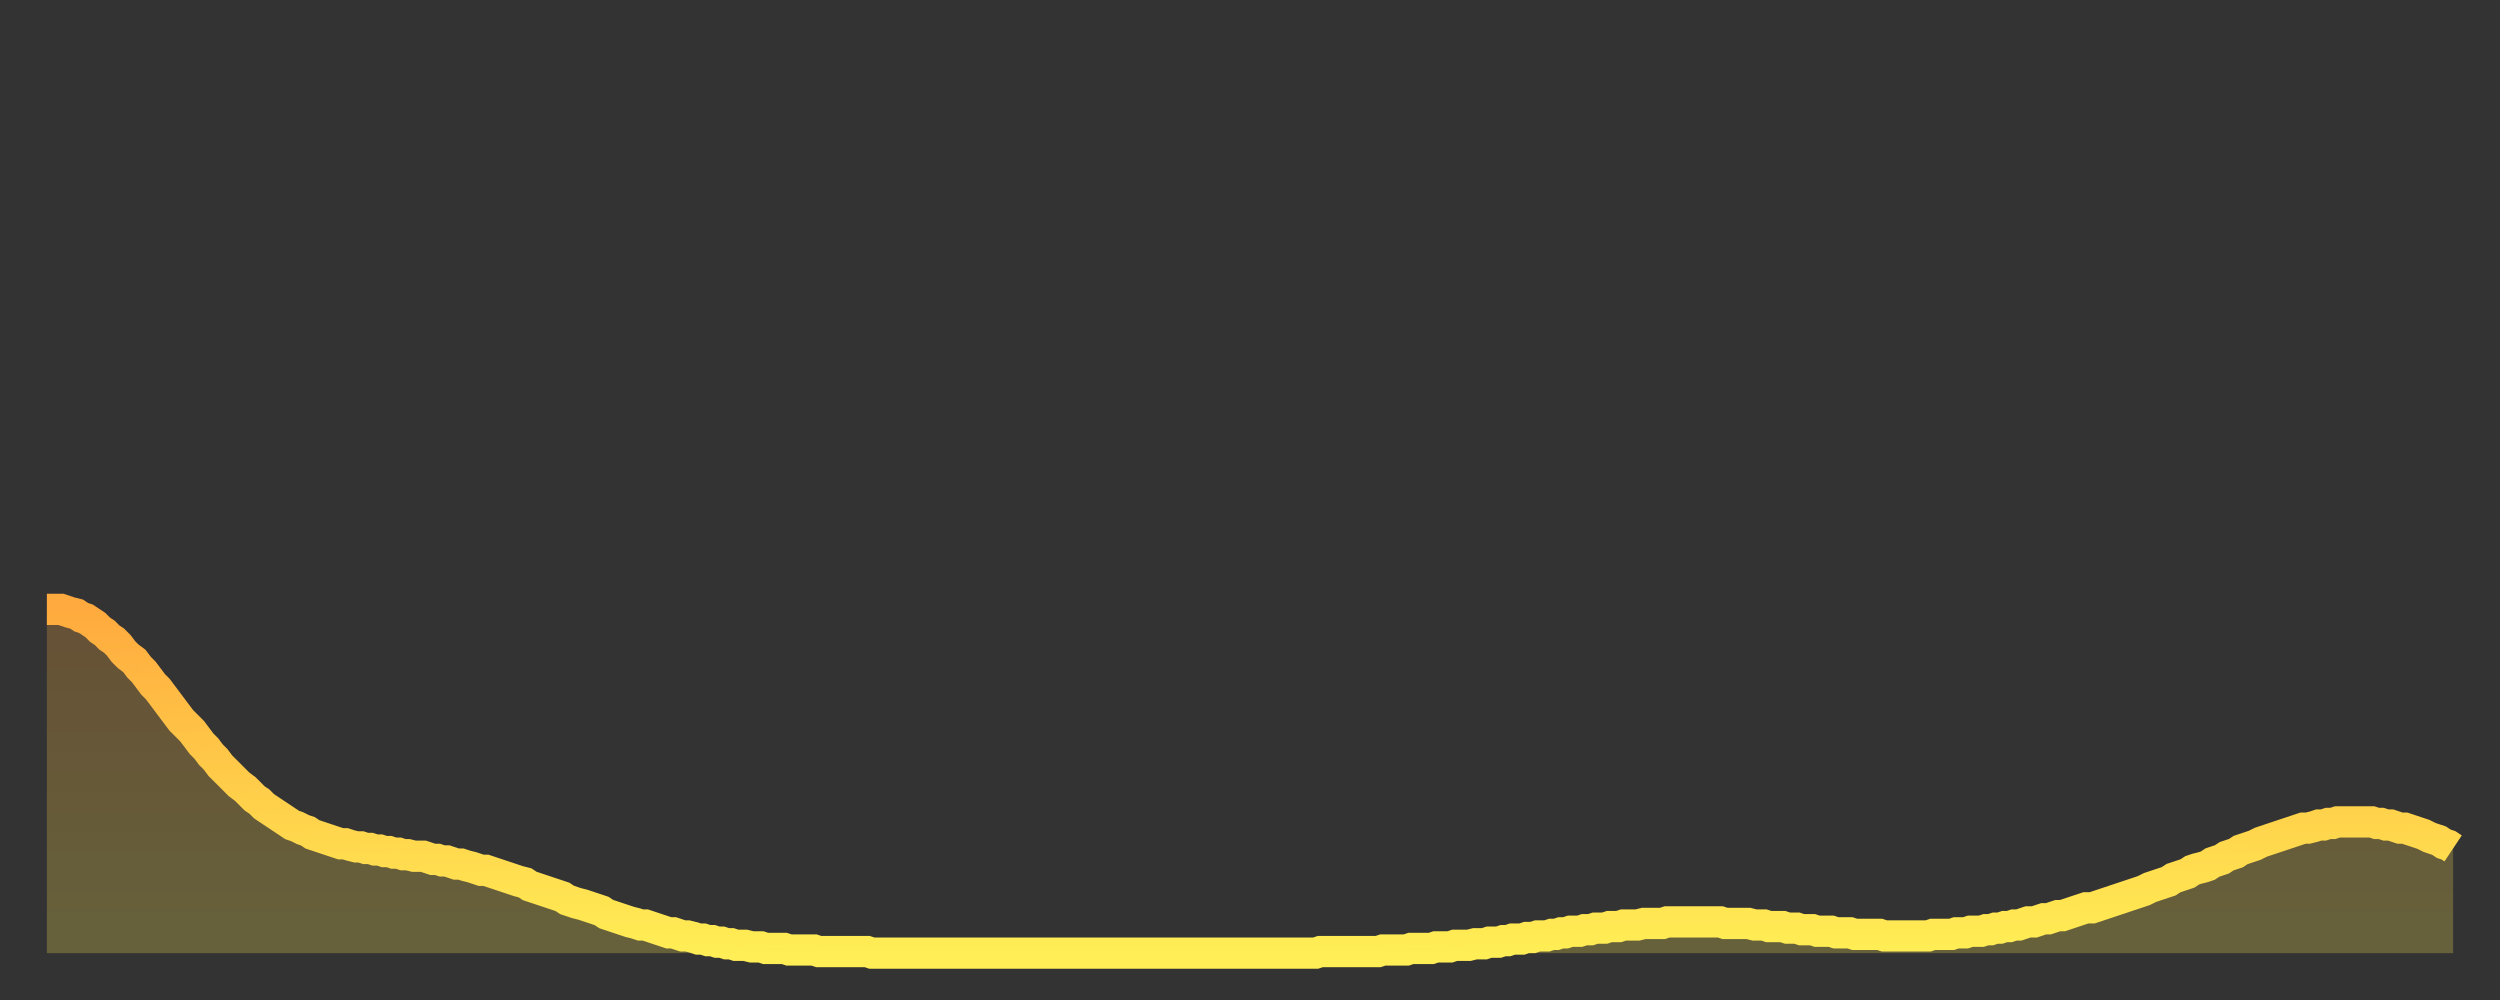 <?xml version="1.0" encoding="utf-8" ?>
<svg baseProfile="full" height="64" version="1.1" width="160" xmlns="http://www.w3.org/2000/svg" xmlns:ev="http://www.w3.org/2001/xml-events" xmlns:xlink="http://www.w3.org/1999/xlink"><rect width="100%" height="100%" fill="#333333" stroke="none"/><defs><linearGradient id="id2162428" x1="0" x2="0" y1="0" y2="1"><stop offset="0%" stop-color="#ffaa3e" /><stop offset="50%" stop-color="#ffcc49" /><stop offset="100%" stop-color="#ffee55" /></linearGradient></defs><g transform="translate(3,3)"><g><path d="M 0.0 36.0 0.3 36.0 0.6 36.0 0.9 36.0 1.2 36.1 1.5 36.2 1.9 36.3 2.2 36.5 2.5 36.6 2.8 36.8 3.1 37.0 3.4 37.3 3.7 37.5 4.0 37.8 4.3 38.0 4.6 38.3 4.9 38.7 5.2 39.0 5.6 39.3 5.9 39.7 6.2 40.0 6.5 40.4 6.8 40.8 7.1 41.1 7.4 41.5 7.7 41.9 8.0 42.3 8.3 42.7 8.6 43.1 8.9 43.4 9.3 43.8 9.6 44.2 9.9 44.6 10.2 44.9 10.5 45.3 10.8 45.6 11.1 46.0 11.4 46.3 11.7 46.6 12.0 46.9 12.3 47.2 12.7 47.5 13.0 47.8 13.3 48.1 13.6 48.3 13.9 48.6 14.2 48.8 14.5 49.0 14.8 49.2 15.1 49.4 15.4 49.6 15.7 49.8 16.0 49.9 16.4 50.1 16.7 50.2 17.0 50.4 17.3 50.5 17.6 50.6 17.9 50.7 18.2 50.8 18.5 50.9 18.8 51.0 19.1 51.0 19.4 51.1 19.8 51.2 20.1 51.2 20.4 51.3 20.7 51.3 21.0 51.4 21.3 51.4 21.6 51.5 21.9 51.5 22.2 51.6 22.5 51.6 22.8 51.7 23.1 51.7 23.5 51.8 23.8 51.8 24.1 51.8 24.4 51.9 24.7 52.0 25.0 52.0 25.3 52.1 25.6 52.1 25.9 52.2 26.2 52.3 26.5 52.3 26.8 52.4 27.2 52.5 27.5 52.6 27.8 52.7 28.1 52.7 28.4 52.8 28.7 52.9 29.0 53.0 29.3 53.1 29.6 53.2 29.9 53.3 30.2 53.4 30.6 53.5 30.9 53.7 31.2 53.8 31.5 53.9 31.8 54.0 32.1 54.1 32.4 54.2 32.7 54.3 33.0 54.4 33.3 54.6 33.6 54.7 33.9 54.8 34.3 54.9 34.6 55.0 34.9 55.1 35.2 55.2 35.5 55.3 35.8 55.5 36.1 55.6 36.4 55.7 36.7 55.8 37.0 55.9 37.3 56.0 37.7 56.1 38.0 56.2 38.3 56.2 38.6 56.3 38.9 56.4 39.2 56.5 39.5 56.6 39.8 56.7 40.1 56.7 40.4 56.8 40.7 56.9 41.0 56.9 41.4 57.0 41.7 57.1 42.0 57.1 42.3 57.2 42.6 57.2 42.9 57.3 43.2 57.3 43.5 57.4 43.8 57.4 44.1 57.5 44.4 57.5 44.7 57.5 45.1 57.6 45.4 57.6 45.7 57.6 46.0 57.7 46.3 57.7 46.6 57.7 46.9 57.7 47.2 57.7 47.5 57.8 47.8 57.8 48.1 57.8 48.5 57.8 48.8 57.8 49.1 57.8 49.4 57.9 49.7 57.9 50.0 57.9 50.3 57.9 50.6 57.9 50.9 57.9 51.2 57.9 51.5 57.9 51.8 57.9 52.2 57.9 52.5 57.9 52.8 58.0 53.1 58.0 53.4 58.0 53.7 58.0 54.0 58.0 54.3 58.0 54.6 58.0 54.9 58.0 55.2 58.0 55.6 58.0 55.9 58.0 56.2 58.0 56.5 58.0 56.8 58.0 57.1 58.0 57.4 58.0 57.7 58.0 58.0 58.0 58.3 58.0 58.6 58.0 58.9 58.0 59.3 58.0 59.6 58.0 59.9 58.0 60.2 58.0 60.5 58.0 60.8 58.0 61.1 58.0 61.4 58.0 61.7 58.0 62.0 58.0 62.3 58.0 62.6 58.0 63.0 58.0 63.3 58.0 63.6 58.0 63.9 58.0 64.2 58.0 64.5 58.0 64.8 58.0 65.1 58.0 65.4 58.0 65.7 58.0 66.0 58.0 66.4 58.0 66.7 58.0 67.0 58.0 67.3 58.0 67.6 58.0 67.9 58.0 68.2 58.0 68.5 58.0 68.8 58.0 69.1 58.0 69.4 58.0 69.7 58.0 70.1 58.0 70.4 58.0 70.7 58.0 71.0 58.0 71.3 58.0 71.6 58.0 71.9 58.0 72.2 58.0 72.5 58.0 72.8 58.0 73.1 58.0 73.5 58.0 73.8 58.0 74.1 58.0 74.4 58.0 74.7 58.0 75.0 58.0 75.3 58.0 75.6 58.0 75.9 58.0 76.2 58.0 76.5 58.0 76.8 58.0 77.2 58.0 77.5 58.0 77.8 58.0 78.1 58.0 78.4 58.0 78.7 58.0 79.0 58.0 79.3 58.0 79.6 58.0 79.9 58.0 80.2 58.0 80.5 58.0 80.9 58.0 81.2 58.0 81.5 57.9 81.8 57.9 82.1 57.9 82.4 57.9 82.7 57.9 83.0 57.9 83.3 57.9 83.6 57.9 83.9 57.9 84.3 57.9 84.6 57.9 84.9 57.9 85.2 57.9 85.5 57.8 85.8 57.8 86.1 57.8 86.4 57.8 86.7 57.8 87.0 57.8 87.3 57.7 87.6 57.7 88.0 57.7 88.3 57.7 88.6 57.7 88.9 57.6 89.2 57.6 89.5 57.6 89.8 57.6 90.1 57.5 90.4 57.5 90.7 57.5 91.0 57.5 91.4 57.4 91.7 57.4 92.0 57.4 92.3 57.3 92.6 57.3 92.9 57.3 93.2 57.2 93.5 57.2 93.8 57.1 94.1 57.1 94.4 57.1 94.7 57.0 95.1 57.0 95.4 56.9 95.7 56.9 96.0 56.9 96.3 56.8 96.6 56.8 96.9 56.7 97.2 56.7 97.5 56.6 97.8 56.6 98.1 56.6 98.4 56.5 98.8 56.5 99.1 56.4 99.4 56.4 99.7 56.4 100.0 56.3 100.3 56.3 100.6 56.3 100.9 56.2 101.2 56.2 101.5 56.2 101.8 56.2 102.2 56.1 102.5 56.1 102.8 56.1 103.1 56.1 103.4 56.1 103.7 56.0 104.0 56.0 104.3 56.0 104.6 56.0 104.9 56.0 105.2 56.0 105.5 56.0 105.9 56.0 106.2 56.0 106.5 56.0 106.8 56.0 107.1 56.0 107.4 56.1 107.7 56.1 108.0 56.1 108.3 56.1 108.6 56.1 108.9 56.1 109.3 56.2 109.6 56.2 109.9 56.2 110.2 56.3 110.5 56.3 110.8 56.3 111.1 56.3 111.4 56.4 111.7 56.4 112.0 56.4 112.3 56.5 112.6 56.5 113.0 56.5 113.3 56.6 113.6 56.6 113.9 56.6 114.2 56.6 114.5 56.7 114.8 56.7 115.1 56.7 115.4 56.7 115.7 56.8 116.0 56.8 116.3 56.8 116.7 56.8 117.0 56.8 117.3 56.8 117.6 56.9 117.9 56.9 118.2 56.9 118.5 56.9 118.8 56.9 119.1 56.9 119.4 56.9 119.7 56.9 120.1 56.9 120.4 56.9 120.7 56.8 121.0 56.8 121.3 56.8 121.6 56.8 121.9 56.8 122.2 56.7 122.5 56.7 122.8 56.7 123.1 56.6 123.4 56.6 123.8 56.6 124.1 56.5 124.4 56.5 124.7 56.4 125.0 56.4 125.3 56.3 125.6 56.3 125.9 56.2 126.2 56.2 126.5 56.1 126.8 56.0 127.2 56.0 127.5 55.9 127.8 55.8 128.1 55.8 128.4 55.7 128.7 55.6 129.0 55.6 129.3 55.5 129.6 55.4 129.9 55.3 130.2 55.2 130.5 55.1 130.9 55.1 131.2 55.0 131.5 54.9 131.8 54.8 132.1 54.7 132.4 54.6 132.7 54.5 133.0 54.4 133.3 54.3 133.6 54.2 133.9 54.1 134.2 54.0 134.6 53.8 134.9 53.7 135.2 53.6 135.5 53.5 135.8 53.4 136.1 53.2 136.4 53.1 136.7 53.0 137.0 52.9 137.3 52.7 137.6 52.6 138.0 52.5 138.3 52.4 138.6 52.2 138.9 52.1 139.2 52.0 139.5 51.8 139.8 51.7 140.1 51.6 140.4 51.4 140.7 51.3 141.0 51.2 141.3 51.1 141.7 50.9 142.0 50.8 142.3 50.7 142.6 50.6 142.9 50.5 143.2 50.4 143.5 50.3 143.8 50.2 144.1 50.1 144.4 50.0 144.7 50.0 145.1 49.9 145.4 49.8 145.7 49.8 146.0 49.7 146.3 49.7 146.6 49.6 146.9 49.6 147.2 49.6 147.5 49.6 147.8 49.6 148.1 49.6 148.4 49.6 148.8 49.6 149.1 49.7 149.4 49.7 149.7 49.8 150.0 49.8 150.3 49.9 150.6 50.0 150.9 50.0 151.2 50.1 151.5 50.2 151.8 50.3 152.1 50.4 152.5 50.6 152.8 50.7 153.1 50.8 153.4 51.0 153.7 51.1 154.0 51.3" fill="none" id="graph-curve" opacity="1" stroke="url(#id2162428)" stroke-width="2" /><path d="M 0 58 L 0.0 36.0 0.3 36.0 0.6 36.0 0.9 36.0 1.2 36.1 1.5 36.2 1.9 36.3 2.2 36.5 2.5 36.6 2.8 36.8 3.1 37.0 3.4 37.3 3.7 37.5 4.0 37.8 4.3 38.0 4.6 38.3 4.9 38.7 5.2 39.0 5.6 39.3 5.9 39.7 6.2 40.0 6.5 40.4 6.8 40.8 7.1 41.1 7.4 41.5 7.7 41.9 8.0 42.3 8.3 42.7 8.6 43.1 8.9 43.4 9.3 43.8 9.6 44.2 9.9 44.6 10.2 44.9 10.5 45.3 10.8 45.6 11.1 46.0 11.4 46.3 11.7 46.6 12.0 46.9 12.3 47.2 12.7 47.5 13.0 47.8 13.3 48.1 13.6 48.3 13.9 48.6 14.2 48.8 14.5 49.0 14.8 49.2 15.1 49.4 15.4 49.6 15.7 49.8 16.0 49.9 16.4 50.1 16.7 50.2 17.0 50.4 17.3 50.5 17.6 50.6 17.9 50.7 18.2 50.8 18.5 50.9 18.8 51.0 19.1 51.0 19.4 51.1 19.8 51.2 20.1 51.2 20.4 51.3 20.7 51.3 21.0 51.4 21.3 51.4 21.6 51.5 21.9 51.5 22.2 51.6 22.5 51.6 22.8 51.7 23.1 51.7 23.5 51.8 23.8 51.8 24.1 51.8 24.4 51.9 24.7 52.0 25.0 52.0 25.3 52.1 25.6 52.1 25.9 52.2 26.2 52.3 26.5 52.3 26.8 52.4 27.2 52.5 27.5 52.6 27.8 52.7 28.1 52.7 28.4 52.8 28.7 52.9 29.0 53.0 29.3 53.1 29.6 53.2 29.9 53.3 30.2 53.4 30.6 53.5 30.9 53.7 31.2 53.8 31.5 53.9 31.8 54.0 32.1 54.1 32.4 54.2 32.7 54.3 33.0 54.4 33.3 54.6 33.6 54.7 33.9 54.8 34.3 54.9 34.6 55.0 34.9 55.1 35.2 55.2 35.5 55.3 35.8 55.5 36.1 55.6 36.4 55.7 36.7 55.8 37.0 55.9 37.3 56.0 37.7 56.1 38.0 56.2 38.3 56.2 38.6 56.3 38.9 56.4 39.2 56.5 39.5 56.6 39.8 56.7 40.1 56.7 40.4 56.8 40.7 56.9 41.0 56.9 41.4 57.0 41.7 57.1 42.0 57.1 42.3 57.2 42.6 57.2 42.9 57.3 43.2 57.3 43.5 57.4 43.8 57.4 44.1 57.5 44.4 57.5 44.7 57.5 45.1 57.6 45.4 57.6 45.7 57.6 46.0 57.7 46.3 57.7 46.6 57.7 46.9 57.7 47.2 57.7 47.5 57.8 47.8 57.8 48.1 57.8 48.5 57.8 48.8 57.8 49.1 57.8 49.4 57.9 49.7 57.9 50.0 57.9 50.3 57.9 50.6 57.9 50.9 57.9 51.2 57.9 51.5 57.9 51.8 57.9 52.2 57.9 52.5 57.9 52.8 58.0 53.1 58.0 53.4 58.0 53.7 58.0 54.0 58.0 54.3 58.0 54.6 58.0 54.9 58.0 55.2 58.0 55.6 58.0 55.9 58.0 56.2 58.0 56.5 58.0 56.8 58.0 57.1 58.0 57.4 58.0 57.7 58.0 58.0 58.0 58.3 58.0 58.6 58.0 58.9 58.0 59.3 58.0 59.6 58.0 59.9 58.0 60.2 58.0 60.5 58.0 60.8 58.0 61.1 58.0 61.4 58.0 61.7 58.0 62.0 58.0 62.3 58.0 62.6 58.0 63.0 58.0 63.3 58.0 63.6 58.0 63.9 58.0 64.2 58.0 64.5 58.0 64.8 58.0 65.1 58.0 65.4 58.0 65.7 58.0 66.0 58.0 66.4 58.0 66.7 58.0 67.0 58.0 67.3 58.0 67.6 58.0 67.9 58.0 68.2 58.0 68.5 58.0 68.8 58.0 69.1 58.0 69.4 58.0 69.7 58.0 70.1 58.0 70.4 58.0 70.7 58.0 71.0 58.0 71.3 58.0 71.6 58.0 71.9 58.0 72.2 58.0 72.5 58.0 72.8 58.0 73.1 58.0 73.5 58.0 73.8 58.0 74.1 58.0 74.4 58.0 74.7 58.0 75.0 58.0 75.3 58.0 75.6 58.0 75.9 58.0 76.2 58.0 76.5 58.0 76.8 58.0 77.2 58.0 77.5 58.0 77.8 58.0 78.1 58.0 78.4 58.0 78.7 58.0 79.0 58.0 79.3 58.0 79.6 58.0 79.9 58.0 80.2 58.0 80.5 58.0 80.9 58.0 81.2 58.0 81.5 57.9 81.8 57.9 82.1 57.9 82.4 57.9 82.7 57.9 83.0 57.9 83.3 57.9 83.6 57.9 83.9 57.9 84.3 57.9 84.6 57.9 84.9 57.9 85.2 57.9 85.5 57.8 85.8 57.8 86.1 57.8 86.4 57.8 86.7 57.8 87.0 57.8 87.3 57.7 87.6 57.7 88.0 57.7 88.3 57.7 88.6 57.7 88.9 57.6 89.2 57.6 89.5 57.6 89.8 57.6 90.1 57.5 90.4 57.5 90.7 57.5 91.0 57.5 91.4 57.4 91.7 57.4 92.0 57.4 92.3 57.3 92.6 57.3 92.9 57.3 93.2 57.2 93.5 57.2 93.8 57.1 94.1 57.1 94.4 57.1 94.7 57.0 95.1 57.0 95.4 56.9 95.7 56.9 96.0 56.9 96.3 56.8 96.6 56.8 96.9 56.7 97.2 56.7 97.5 56.6 97.8 56.6 98.1 56.6 98.4 56.5 98.8 56.5 99.1 56.4 99.4 56.4 99.7 56.4 100.0 56.3 100.3 56.3 100.6 56.3 100.9 56.2 101.2 56.2 101.5 56.2 101.8 56.2 102.2 56.1 102.5 56.1 102.8 56.1 103.1 56.1 103.4 56.1 103.7 56.0 104.0 56.0 104.3 56.0 104.6 56.0 104.9 56.0 105.2 56.0 105.5 56.0 105.9 56.0 106.2 56.0 106.5 56.0 106.8 56.0 107.1 56.0 107.4 56.1 107.7 56.1 108.0 56.1 108.3 56.1 108.6 56.1 108.9 56.1 109.3 56.2 109.6 56.2 109.9 56.2 110.2 56.3 110.5 56.3 110.8 56.3 111.1 56.3 111.4 56.4 111.7 56.4 112.0 56.4 112.3 56.5 112.6 56.5 113.0 56.5 113.3 56.6 113.6 56.6 113.9 56.6 114.2 56.6 114.5 56.7 114.8 56.7 115.1 56.7 115.4 56.7 115.7 56.8 116.0 56.8 116.3 56.8 116.7 56.8 117.0 56.8 117.3 56.8 117.6 56.9 117.9 56.9 118.2 56.9 118.5 56.9 118.8 56.9 119.1 56.9 119.4 56.9 119.7 56.9 120.1 56.9 120.4 56.9 120.7 56.8 121.0 56.8 121.3 56.8 121.6 56.8 121.9 56.8 122.2 56.7 122.5 56.7 122.8 56.7 123.1 56.6 123.4 56.6 123.8 56.6 124.1 56.5 124.4 56.5 124.7 56.4 125.0 56.4 125.3 56.3 125.6 56.3 125.9 56.2 126.2 56.2 126.5 56.1 126.8 56.0 127.2 56.0 127.5 55.9 127.8 55.8 128.1 55.8 128.4 55.7 128.7 55.6 129.0 55.6 129.3 55.5 129.6 55.4 129.9 55.3 130.2 55.2 130.5 55.1 130.9 55.1 131.2 55.0 131.5 54.9 131.8 54.8 132.1 54.7 132.4 54.6 132.7 54.5 133.0 54.4 133.3 54.3 133.6 54.2 133.9 54.1 134.2 54.0 134.6 53.8 134.9 53.7 135.2 53.6 135.5 53.5 135.8 53.4 136.1 53.2 136.4 53.1 136.7 53.0 137.0 52.9 137.3 52.7 137.6 52.6 138.0 52.5 138.3 52.4 138.6 52.2 138.9 52.1 139.2 52.0 139.5 51.8 139.8 51.7 140.1 51.6 140.4 51.4 140.7 51.3 141.0 51.2 141.3 51.1 141.7 50.9 142.0 50.8 142.3 50.7 142.6 50.6 142.9 50.5 143.2 50.4 143.5 50.3 143.8 50.2 144.1 50.1 144.4 50.0 144.7 50.0 145.1 49.9 145.4 49.8 145.7 49.8 146.0 49.7 146.3 49.7 146.6 49.6 146.9 49.6 147.2 49.6 147.5 49.6 147.8 49.6 148.1 49.6 148.4 49.6 148.8 49.6 149.1 49.7 149.4 49.7 149.7 49.8 150.0 49.8 150.3 49.9 150.6 50.0 150.9 50.0 151.2 50.1 151.5 50.2 151.8 50.3 152.1 50.4 152.5 50.6 152.8 50.7 153.1 50.8 153.4 51.0 153.7 51.1 154.0 51.3 154 58" fill="url(#id2162428)" fill-opacity=".25" id="graph-shadow" /></g></g></svg>